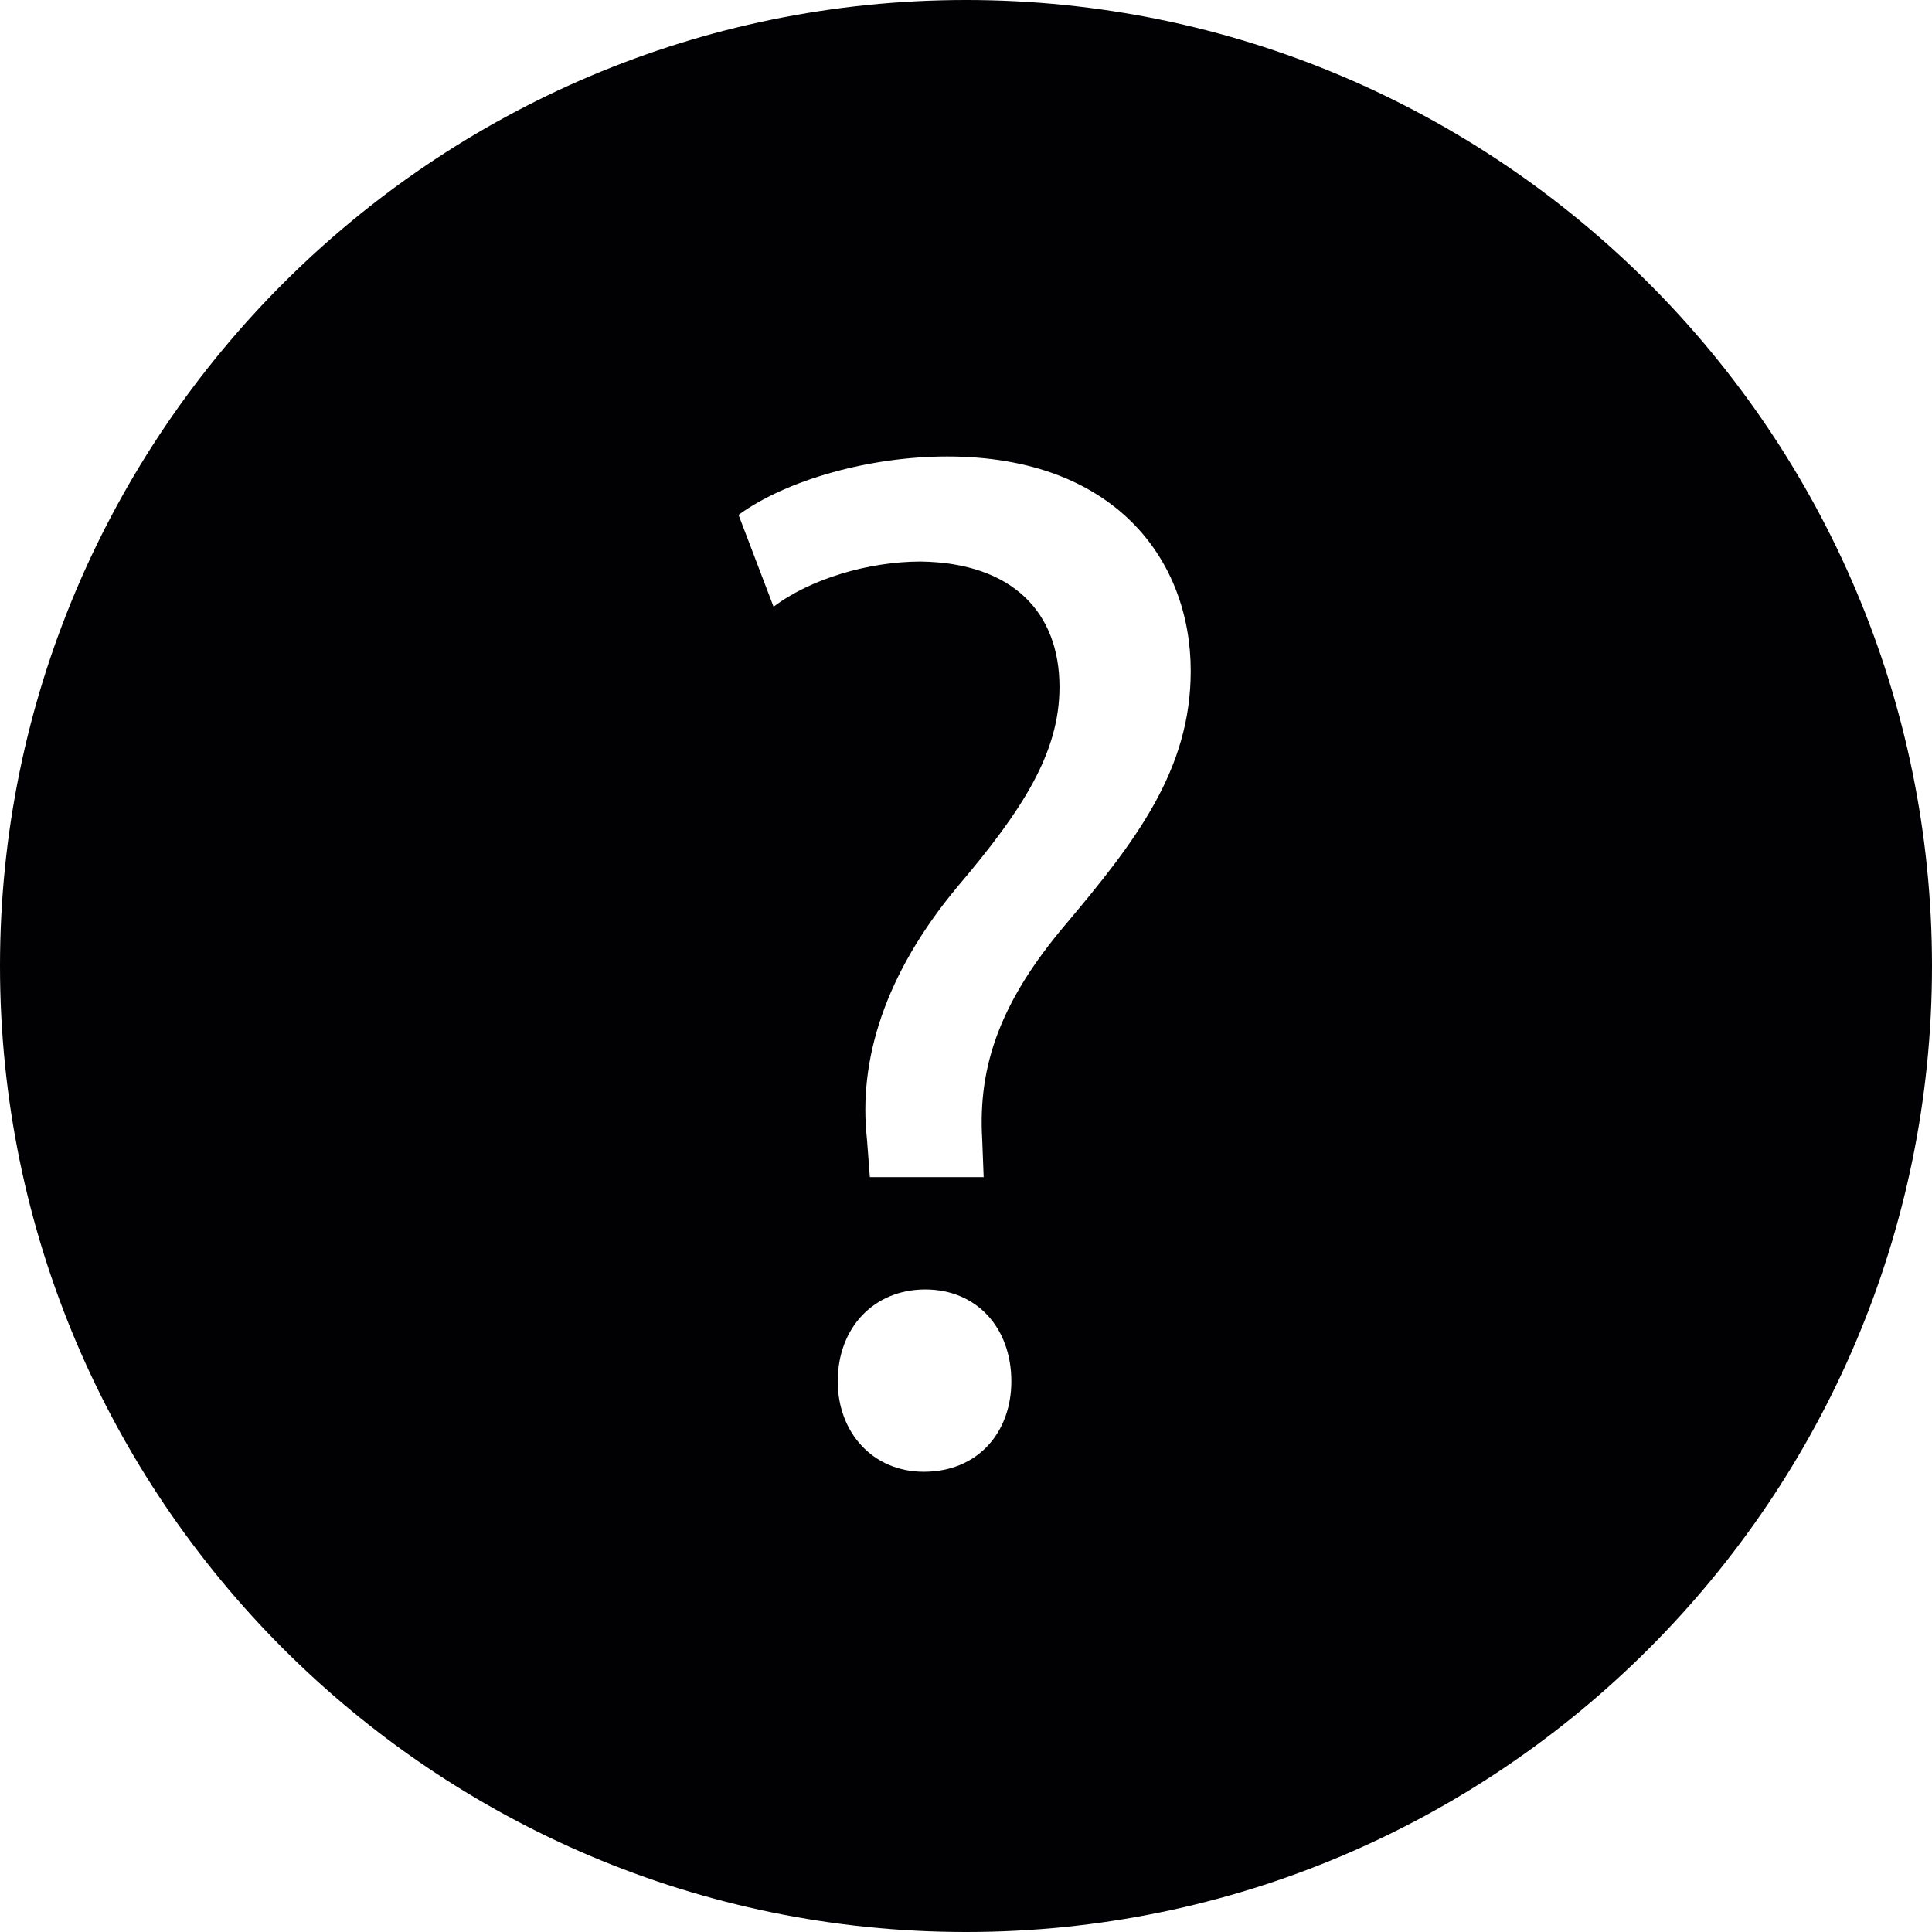 <?xml version="1.0" encoding="iso-8859-1"?>
<!-- Generator: Adobe Illustrator 18.1.1, SVG Export Plug-In . SVG Version: 6.00 Build 0)  -->
<svg version="1.1" id="Capa_1" xmlns="http://www.w3.org/2000/svg" xmlns:xlink="http://www.w3.org/1999/xlink" x="0px" y="0px"
	 viewBox="0 0 369.946 369.946" style="enable-background:new 0 0 369.946 369.946;" xml:space="preserve">
<g>
	<path style="fill:#010002;" d="M184.973,0C82.981,0,0,82.975,0,184.973s82.981,184.973,184.973,184.973
		s184.973-82.975,184.973-184.973S286.965,0,184.973,0z M176.894,281.821c-9.78,0-16.48-7.542-16.48-17.316
		c0-10.329,6.981-17.596,16.761-17.596c9.774,0,16.48,7.268,16.48,17.596C193.655,274.285,187.228,281.821,176.894,281.821z
		 M203.995,177.079c-12.292,14.523-16.761,26.815-15.92,41.058l0.28,7.262h-21.791l-0.555-7.262
		c-1.677-15.084,3.353-31.565,17.316-48.326c12.566-14.798,19.547-25.693,19.547-38.266c0-14.249-8.938-23.742-26.535-24.023
		c-10.06,0-21.23,3.353-28.211,8.658l-6.707-17.596c9.219-6.707,25.138-11.176,39.942-11.176c32.126,0,46.643,19.834,46.643,41.058
		C228.012,147.471,217.403,161.159,203.995,177.079z"/>
</g>
<g>
</g>
<g>
</g>
<g>
</g>
<g>
</g>
<g>
</g>
<g>
</g>
<g>
</g>
<g>
</g>
<g>
</g>
<g>
</g>
<g>
</g>
<g>
</g>
<g>
</g>
<g>
</g>
<g>
</g>
</svg>
